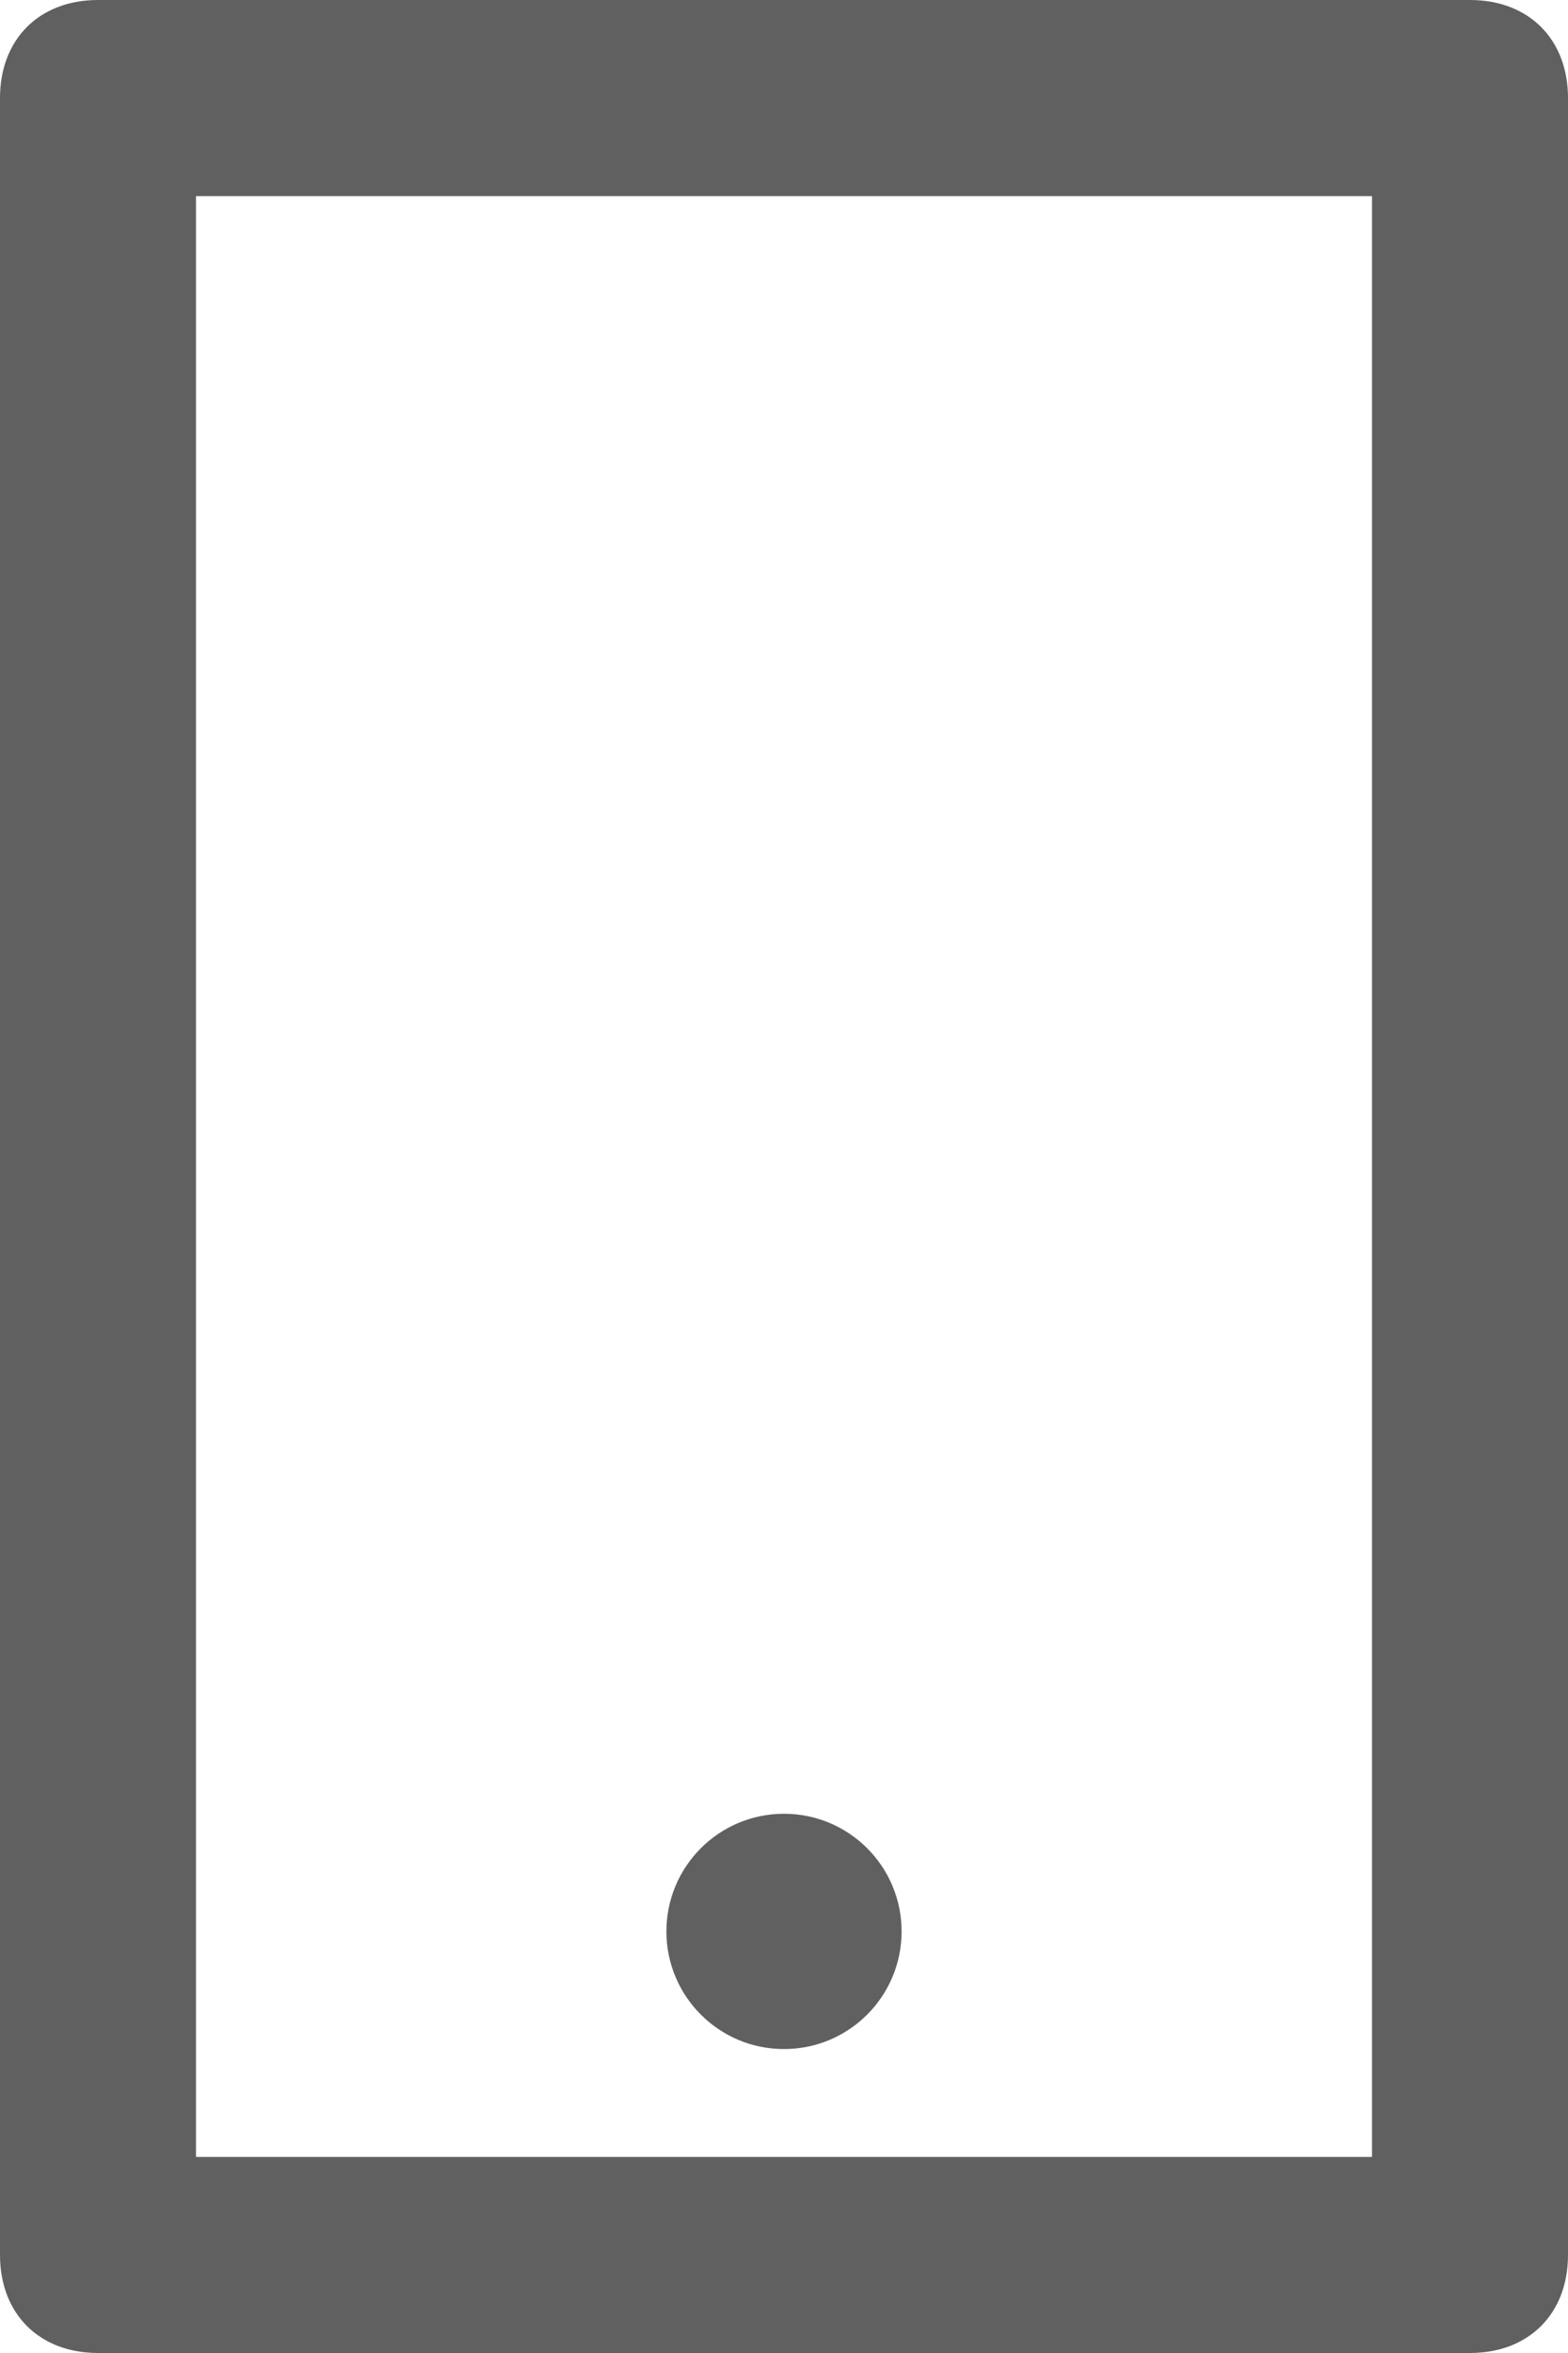 <?xml version="1.0" encoding="utf-8"?>
<!-- Generator: Adobe Illustrator 21.0.0, SVG Export Plug-In . SVG Version: 6.00 Build 0)  -->
<svg version="1.1" id="Layer_1" xmlns="http://www.w3.org/2000/svg" xmlns:xlink="http://www.w3.org/1999/xlink" x="0px" y="0px"
	 viewBox="0 0 16 24" style="enable-background:new 0 0 16 24;" xml:space="preserve">
<style type="text/css">
	.st0{opacity:0.3;}
	.st1{fill:#F2F2F2;}
	.st2{fill:#7C4DFF;}
	.st3{fill:#9E0E0E;}
	.st4{fill:#BF1111;}
	.st5{fill:#404041;}
	.st6{fill:#E51515;}
	.st7{fill:#F7D50A;}
	.st8{fill:#606060;}
	.st9{fill:#A7A9AC;}
	.st10{fill:#FFFFFF;}
	.st11{fill:none;stroke:#7C4DFF;stroke-width:8;stroke-linecap:round;stroke-miterlimit:10;}
	.st12{fill:none;stroke:#7C4DFF;stroke-miterlimit:10;}
	.st13{fill:#9698A7;}
	.st14{fill:#C9CDD0;}
	.st15{fill:none;stroke:#7C4DFF;stroke-width:3;stroke-miterlimit:10;}
	.st16{filter:url(#Adobe_OpacityMaskFilter);}
	.st17{filter:url(#Adobe_OpacityMaskFilter_1_);}
	.st18{mask:url(#XMLID_2_);fill:url(#XMLID_3_);}
	.st19{fill:url(#XMLID_4_);}
	.st20{filter:url(#Adobe_OpacityMaskFilter_2_);}
	.st21{filter:url(#Adobe_OpacityMaskFilter_3_);}
	.st22{mask:url(#XMLID_5_);fill:url(#XMLID_6_);}
	.st23{fill:url(#XMLID_7_);}
	.st24{filter:url(#Adobe_OpacityMaskFilter_4_);}
	.st25{filter:url(#Adobe_OpacityMaskFilter_5_);}
	.st26{mask:url(#XMLID_8_);fill:url(#XMLID_9_);}
	.st27{fill:url(#XMLID_10_);}
	.st28{fill:url(#SVGID_17_);}
	.st29{opacity:0.5;fill:url(#SVGID_18_);}
	.st30{fill:url(#SVGID_19_);}
	.st31{opacity:0.5;fill:url(#SVGID_20_);}
	.st32{fill:url(#SVGID_21_);}
	.st33{opacity:0.5;fill:url(#SVGID_22_);}
	.st34{fill:url(#SVGID_23_);}
	.st35{opacity:0.5;fill:url(#SVGID_24_);}
	.st36{fill:url(#SVGID_25_);}
	.st37{opacity:0.5;fill:url(#SVGID_26_);}
	.st38{fill:url(#SVGID_27_);}
	.st39{opacity:0.5;fill:url(#SVGID_28_);}
	.st40{fill:url(#SVGID_29_);}
	.st41{opacity:0.5;fill:url(#SVGID_30_);}
	.st42{fill:url(#SVGID_31_);}
	.st43{opacity:0.5;fill:url(#SVGID_32_);}
	.st44{fill:#16161E;}
	.st45{fill:url(#SVGID_33_);}
	.st46{fill:url(#SVGID_34_);}
	.st47{fill:url(#SVGID_35_);}
	.st48{opacity:0.1;fill:#8EB7CA;}
	.st49{opacity:0.12;fill:#8BE6FC;}
	.st50{opacity:0.4;fill:#AFB3B6;}
	.st51{opacity:0.15;fill:#8BE6FC;}
	.st52{fill:url(#SVGID_36_);}
	.st53{fill:url(#SVGID_37_);}
	.st54{fill:url(#SVGID_38_);}
	.st55{fill:url(#SVGID_39_);}
	.st56{fill:url(#SVGID_40_);}
	.st57{fill:url(#SVGID_41_);}
	.st58{opacity:5.000000e-02;fill:#AAACCA;}
	.st59{opacity:5.000000e-02;fill:#AEB7FC;}
	.st60{fill:url(#SVGID_42_);}
	.st61{fill:url(#SVGID_43_);}
	.st62{fill:url(#SVGID_44_);}
	.st63{opacity:5.000000e-02;fill:#E0F0A3;}
	.st64{fill:url(#SVGID_45_);}
	.st65{fill:#484848;}
	.st66{fill:none;stroke:#212121;stroke-width:0.5;stroke-miterlimit:10;}
	.st67{fill:#59469E;}
	.st68{fill:url(#SVGID_46_);}
	.st69{opacity:0.5;fill:url(#SVGID_47_);}
</style>
<g>
	<g>
		<g>
			<path class="st8" d="M15,24H1c-0.6,0-1-0.4-1-1V1c0-0.6,0.4-1,1-1h14c0.6,0,1,0.4,1,1v22C16,23.6,15.6,24,15,24L15,24z M2,22h12
				V2H2V22L2,22z"/>
		</g>
		<circle class="st8" cx="8" cy="19.7" r="1.2"/>
	</g>
</g>
</svg>
